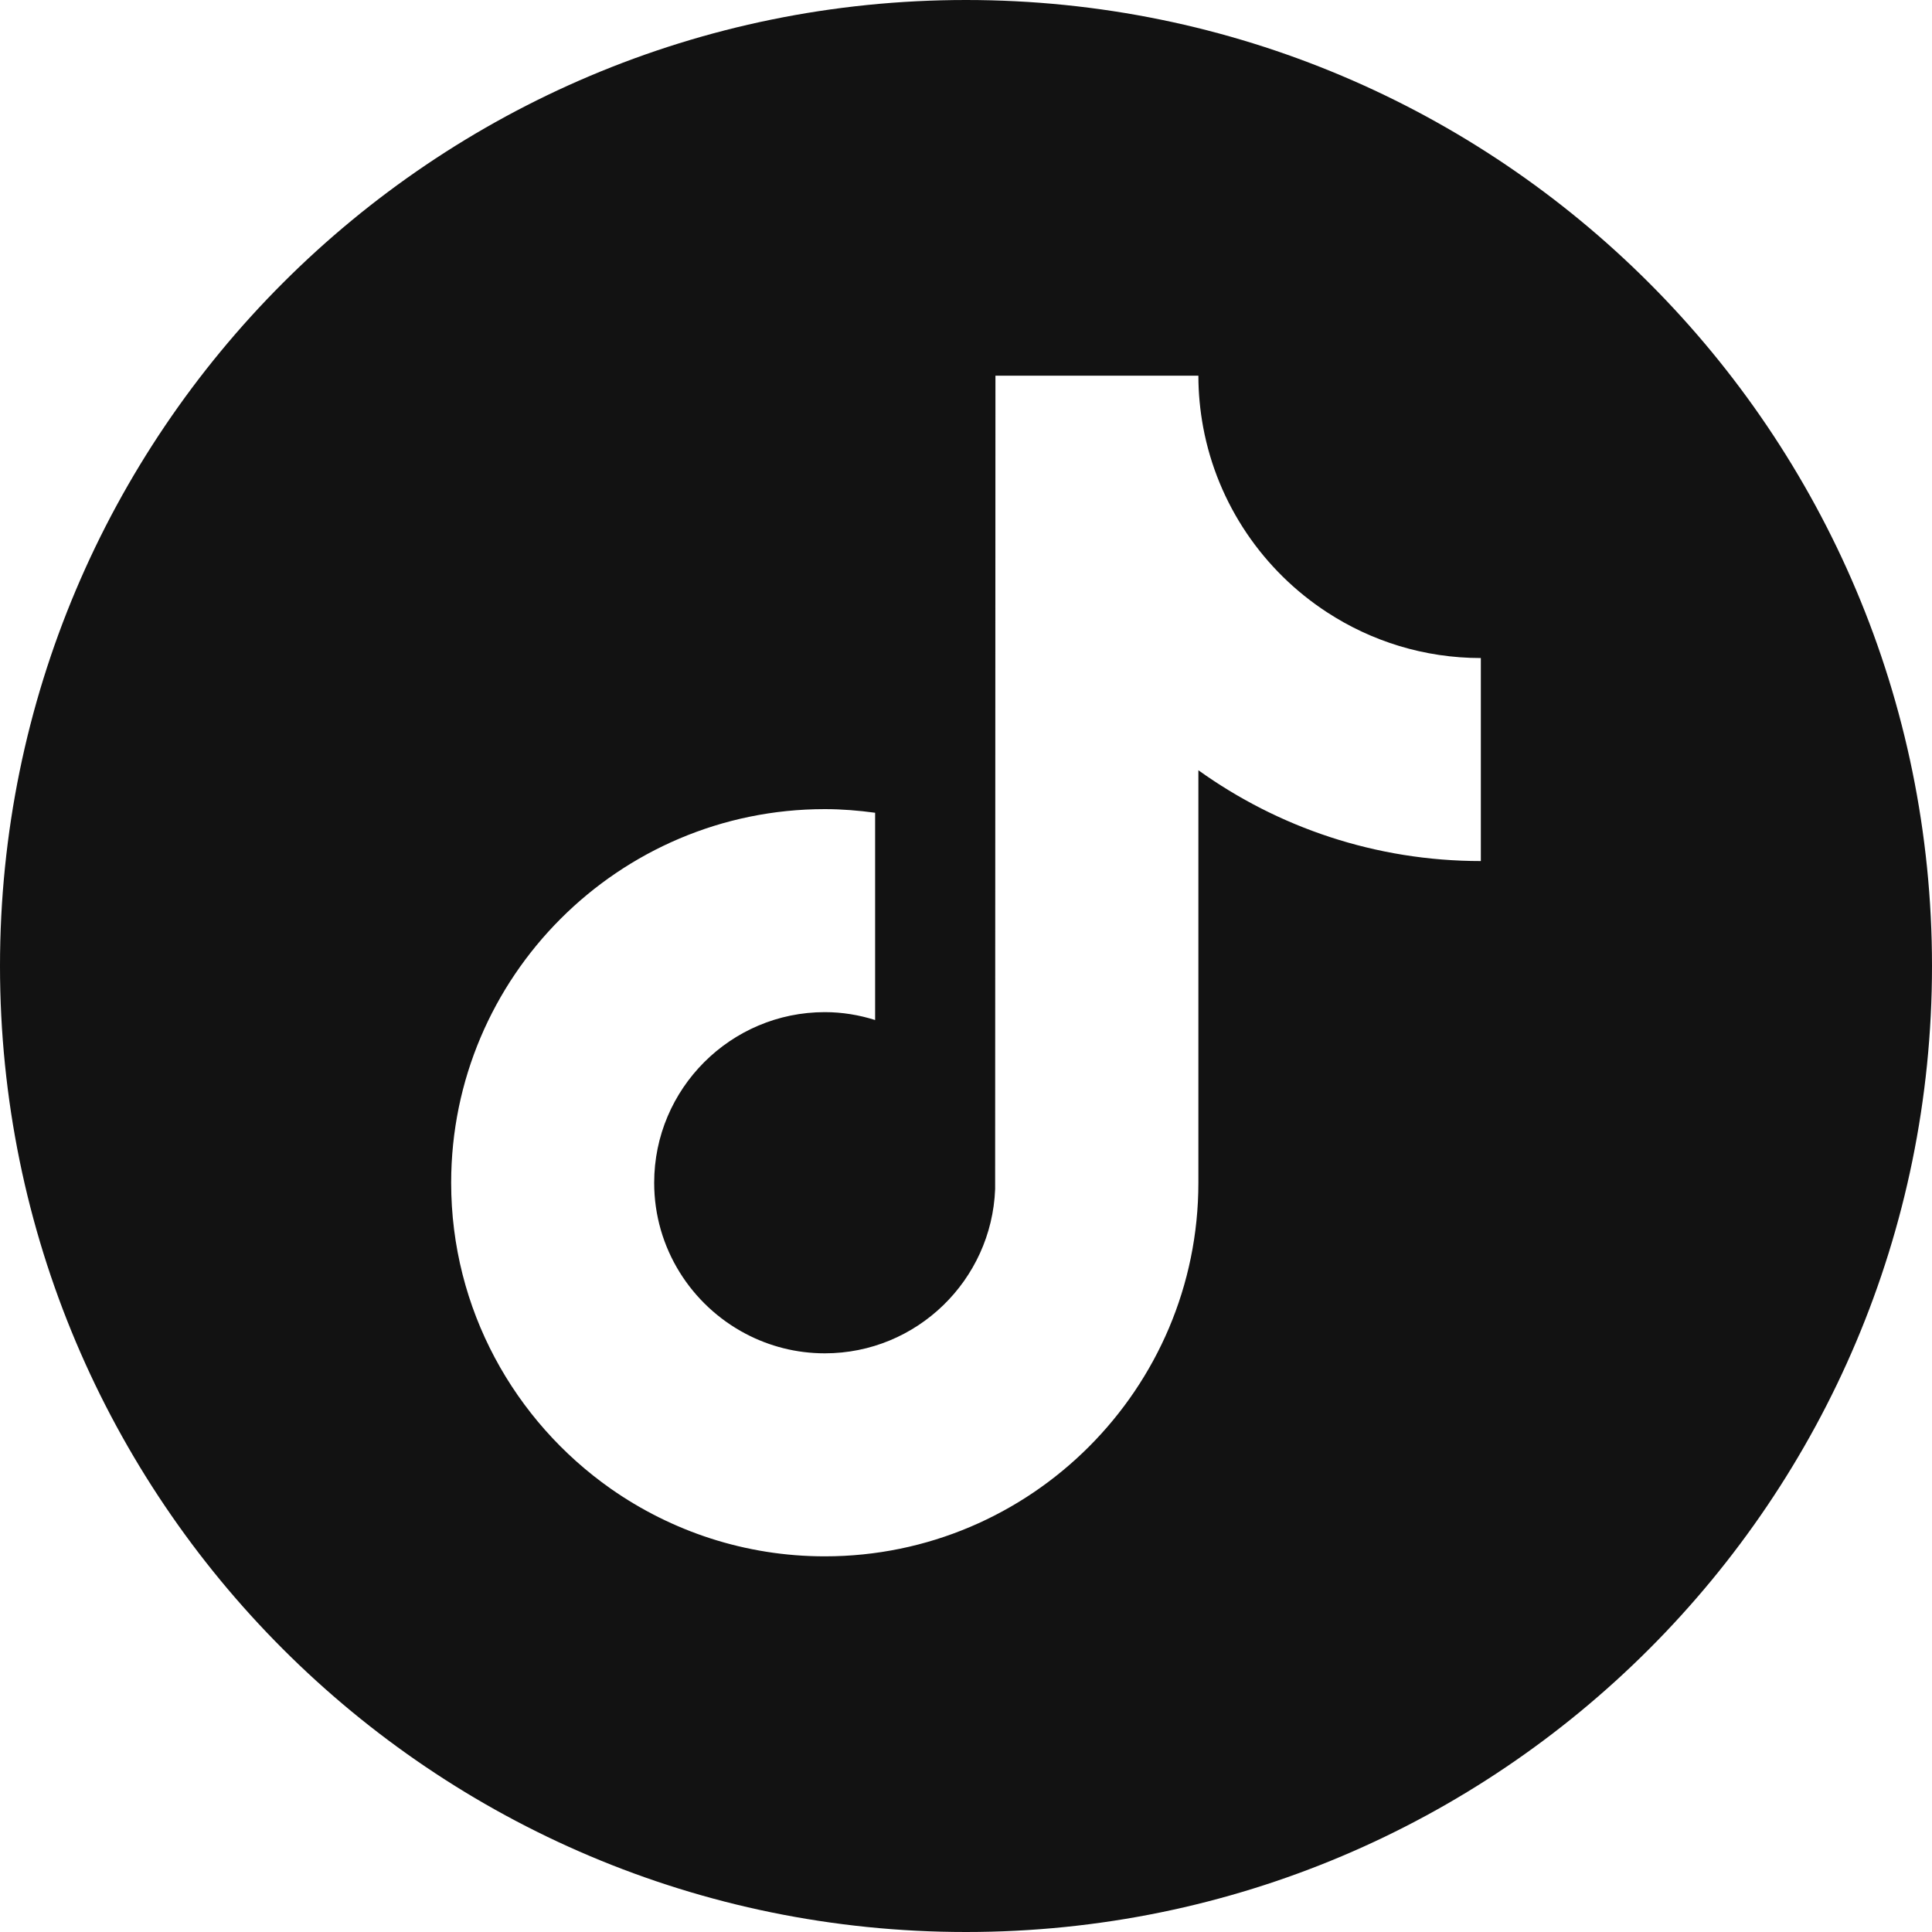 <svg width="25" height="25" viewBox="0 0 25 25" fill="none" xmlns="http://www.w3.org/2000/svg">
<path fill-rule="evenodd" clip-rule="evenodd" d="M12.5 25C19.404 25 25 19.404 25 12.5C25 5.596 19.404 0 12.5 0C5.596 0 0 5.596 0 12.5C0 19.404 5.596 25 12.5 25ZM15.569 5.528C15.755 6.528 16.349 7.387 17.172 7.923C17.745 8.297 18.428 8.515 19.162 8.515V11.142C17.8 11.142 16.538 10.706 15.507 9.967V15.305C15.507 17.97 13.339 20.139 10.673 20.139C9.643 20.139 8.688 19.814 7.902 19.263C6.656 18.387 5.838 16.94 5.838 15.305C5.838 12.639 8.007 10.47 10.673 10.47C10.894 10.47 11.111 10.488 11.324 10.517V13.199C11.118 13.134 10.9 13.097 10.673 13.097C9.456 13.097 8.465 14.087 8.465 15.305C8.465 16.152 8.946 16.889 9.649 17.259C9.955 17.42 10.303 17.512 10.673 17.512C11.862 17.512 12.832 16.566 12.877 15.387L12.881 4.861H15.507C15.507 5.089 15.529 5.311 15.569 5.528Z" fill="#121212"/>
</svg>
